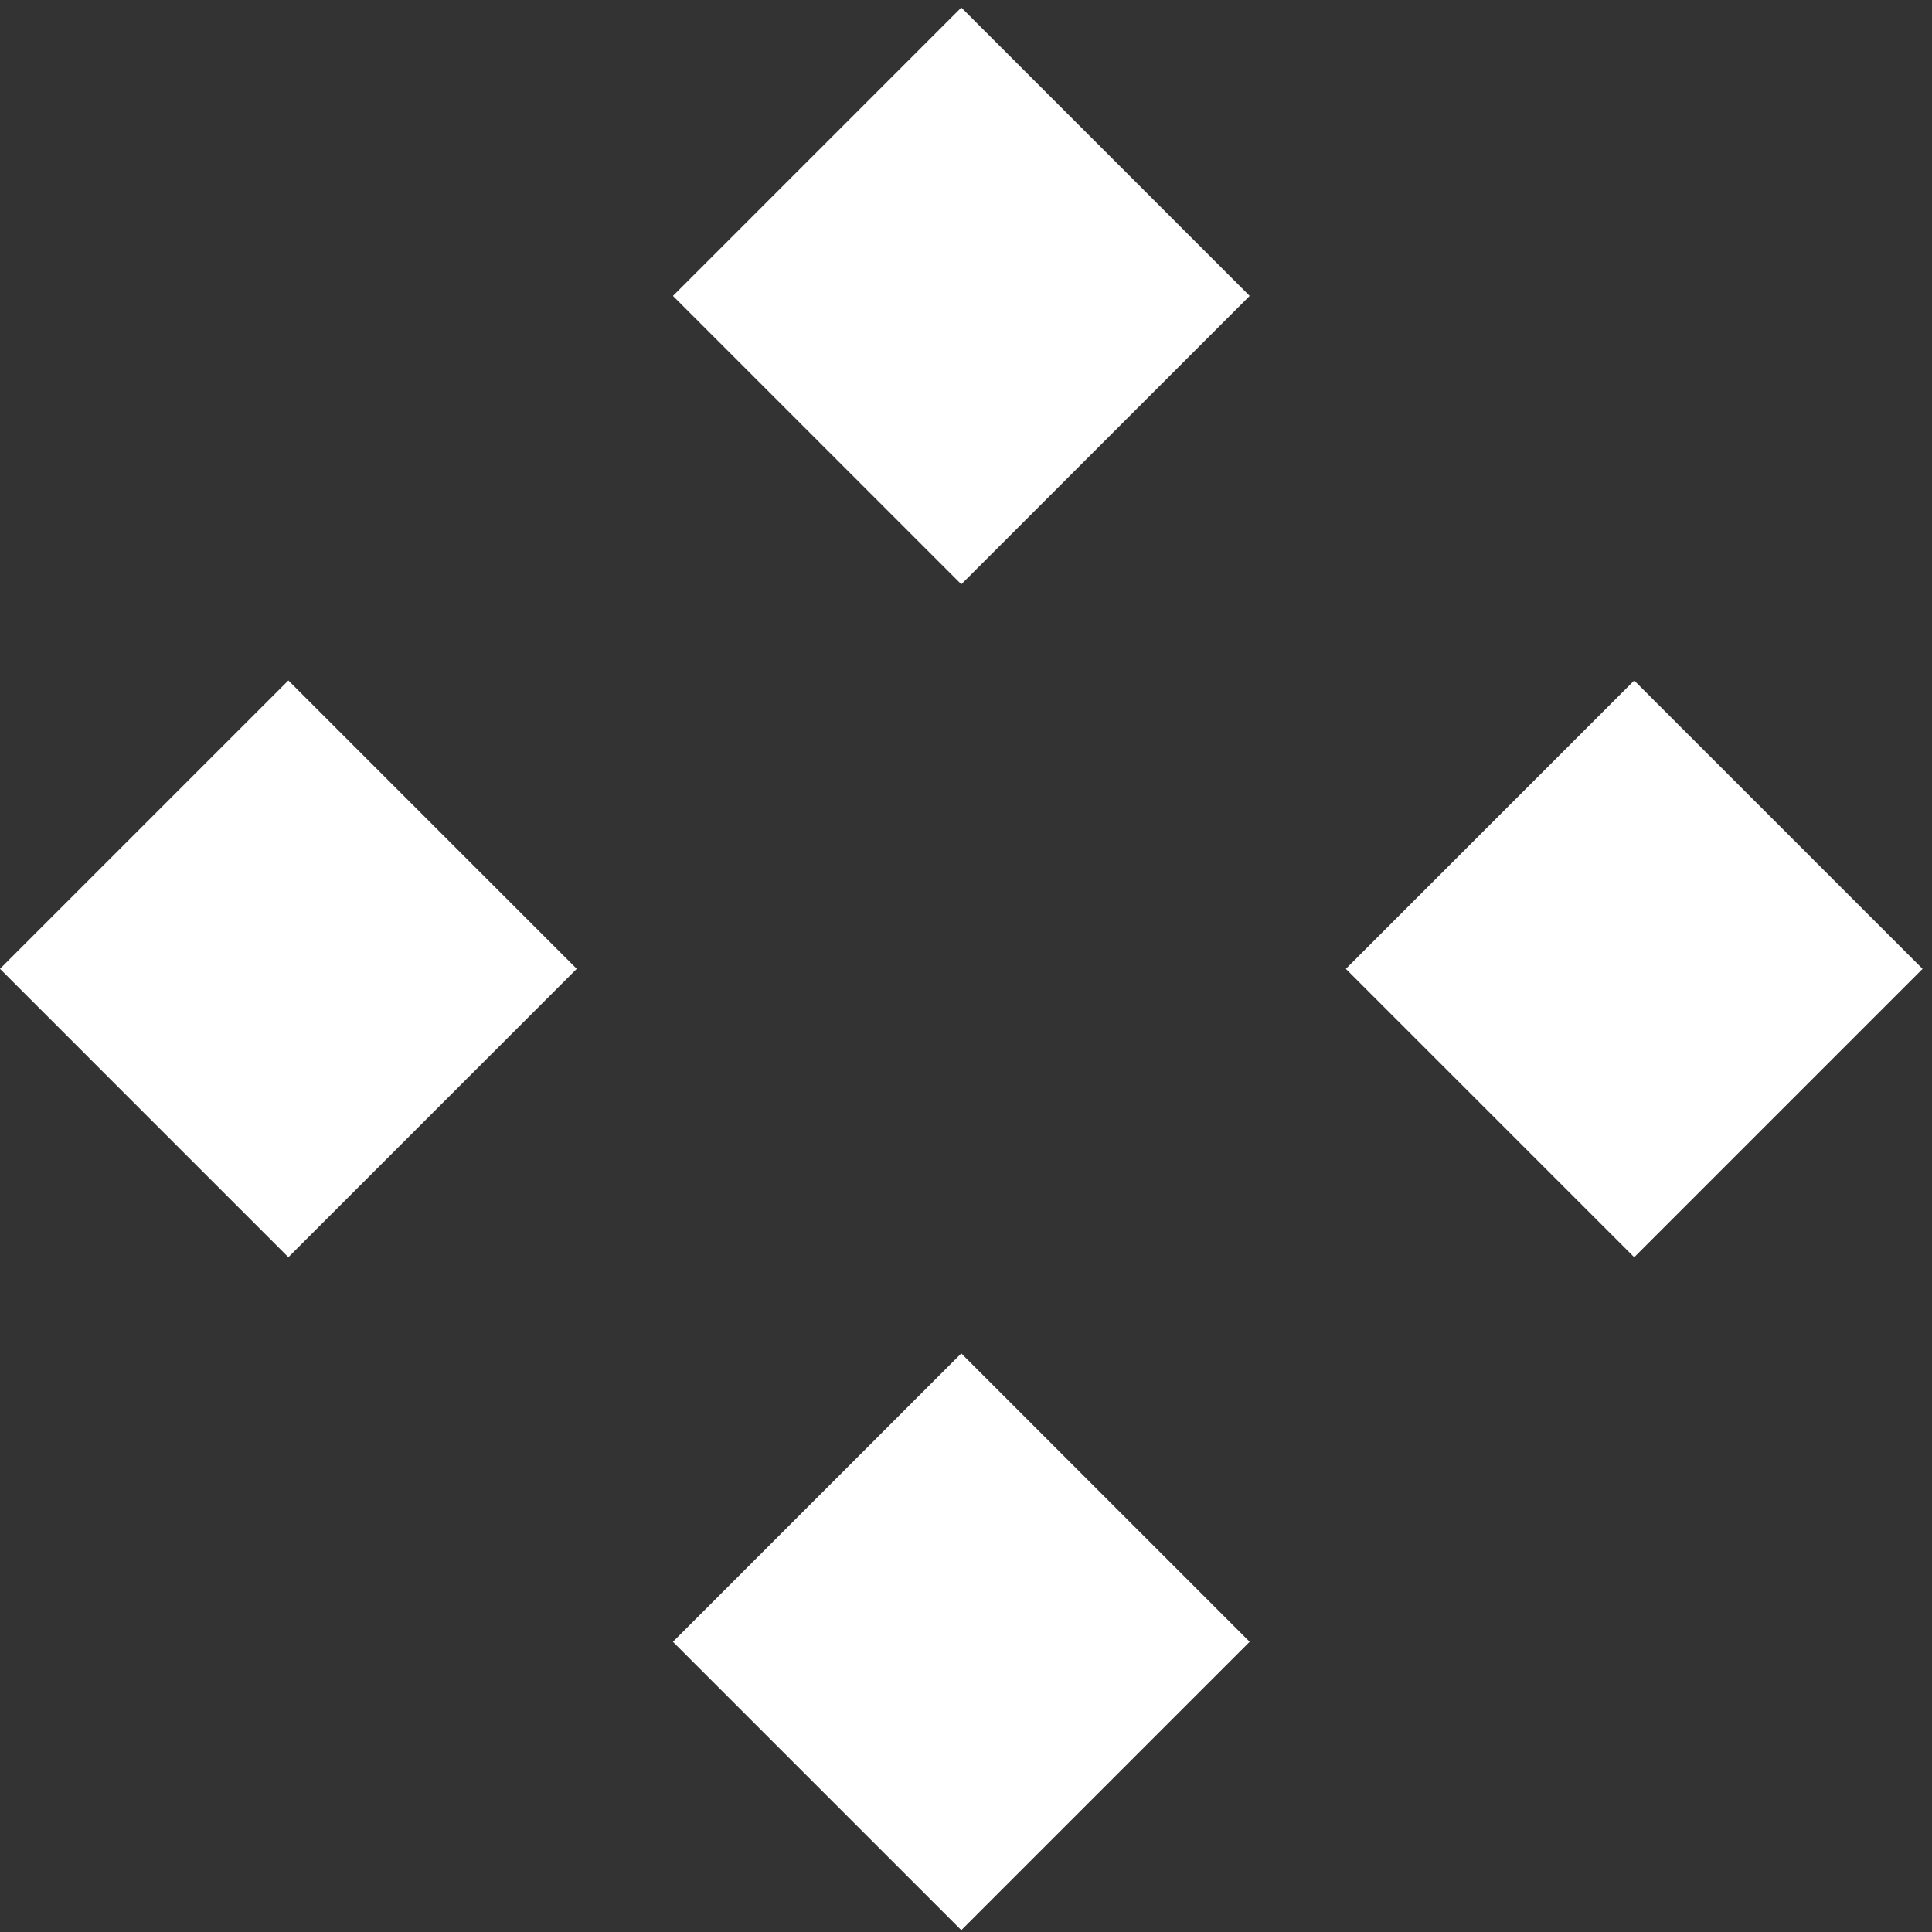 <svg width="82" height="82" viewBox="0 0 82 82" fill="none" xmlns="http://www.w3.org/2000/svg">
<rect x="0" y="0" width="82" height="82" fill="#333333" stroke="none"/>
<path d="M53.04 12.56L40.801 0.321L28.562 12.56L40.801 24.799L53.04 12.56Z" fill="white"/>
<path d="M81.6 41.122L69.361 28.883L57.122 41.122L69.361 53.361L81.6 41.122Z" fill="white"/>
<path d="M24.478 41.12L12.239 28.881L0 41.12L12.239 53.36L24.478 41.12Z" fill="white"/>
<path d="M53.039 69.682L40.8 57.443L28.561 69.682L40.8 81.921L53.039 69.682Z" fill="white"/>
</svg>
